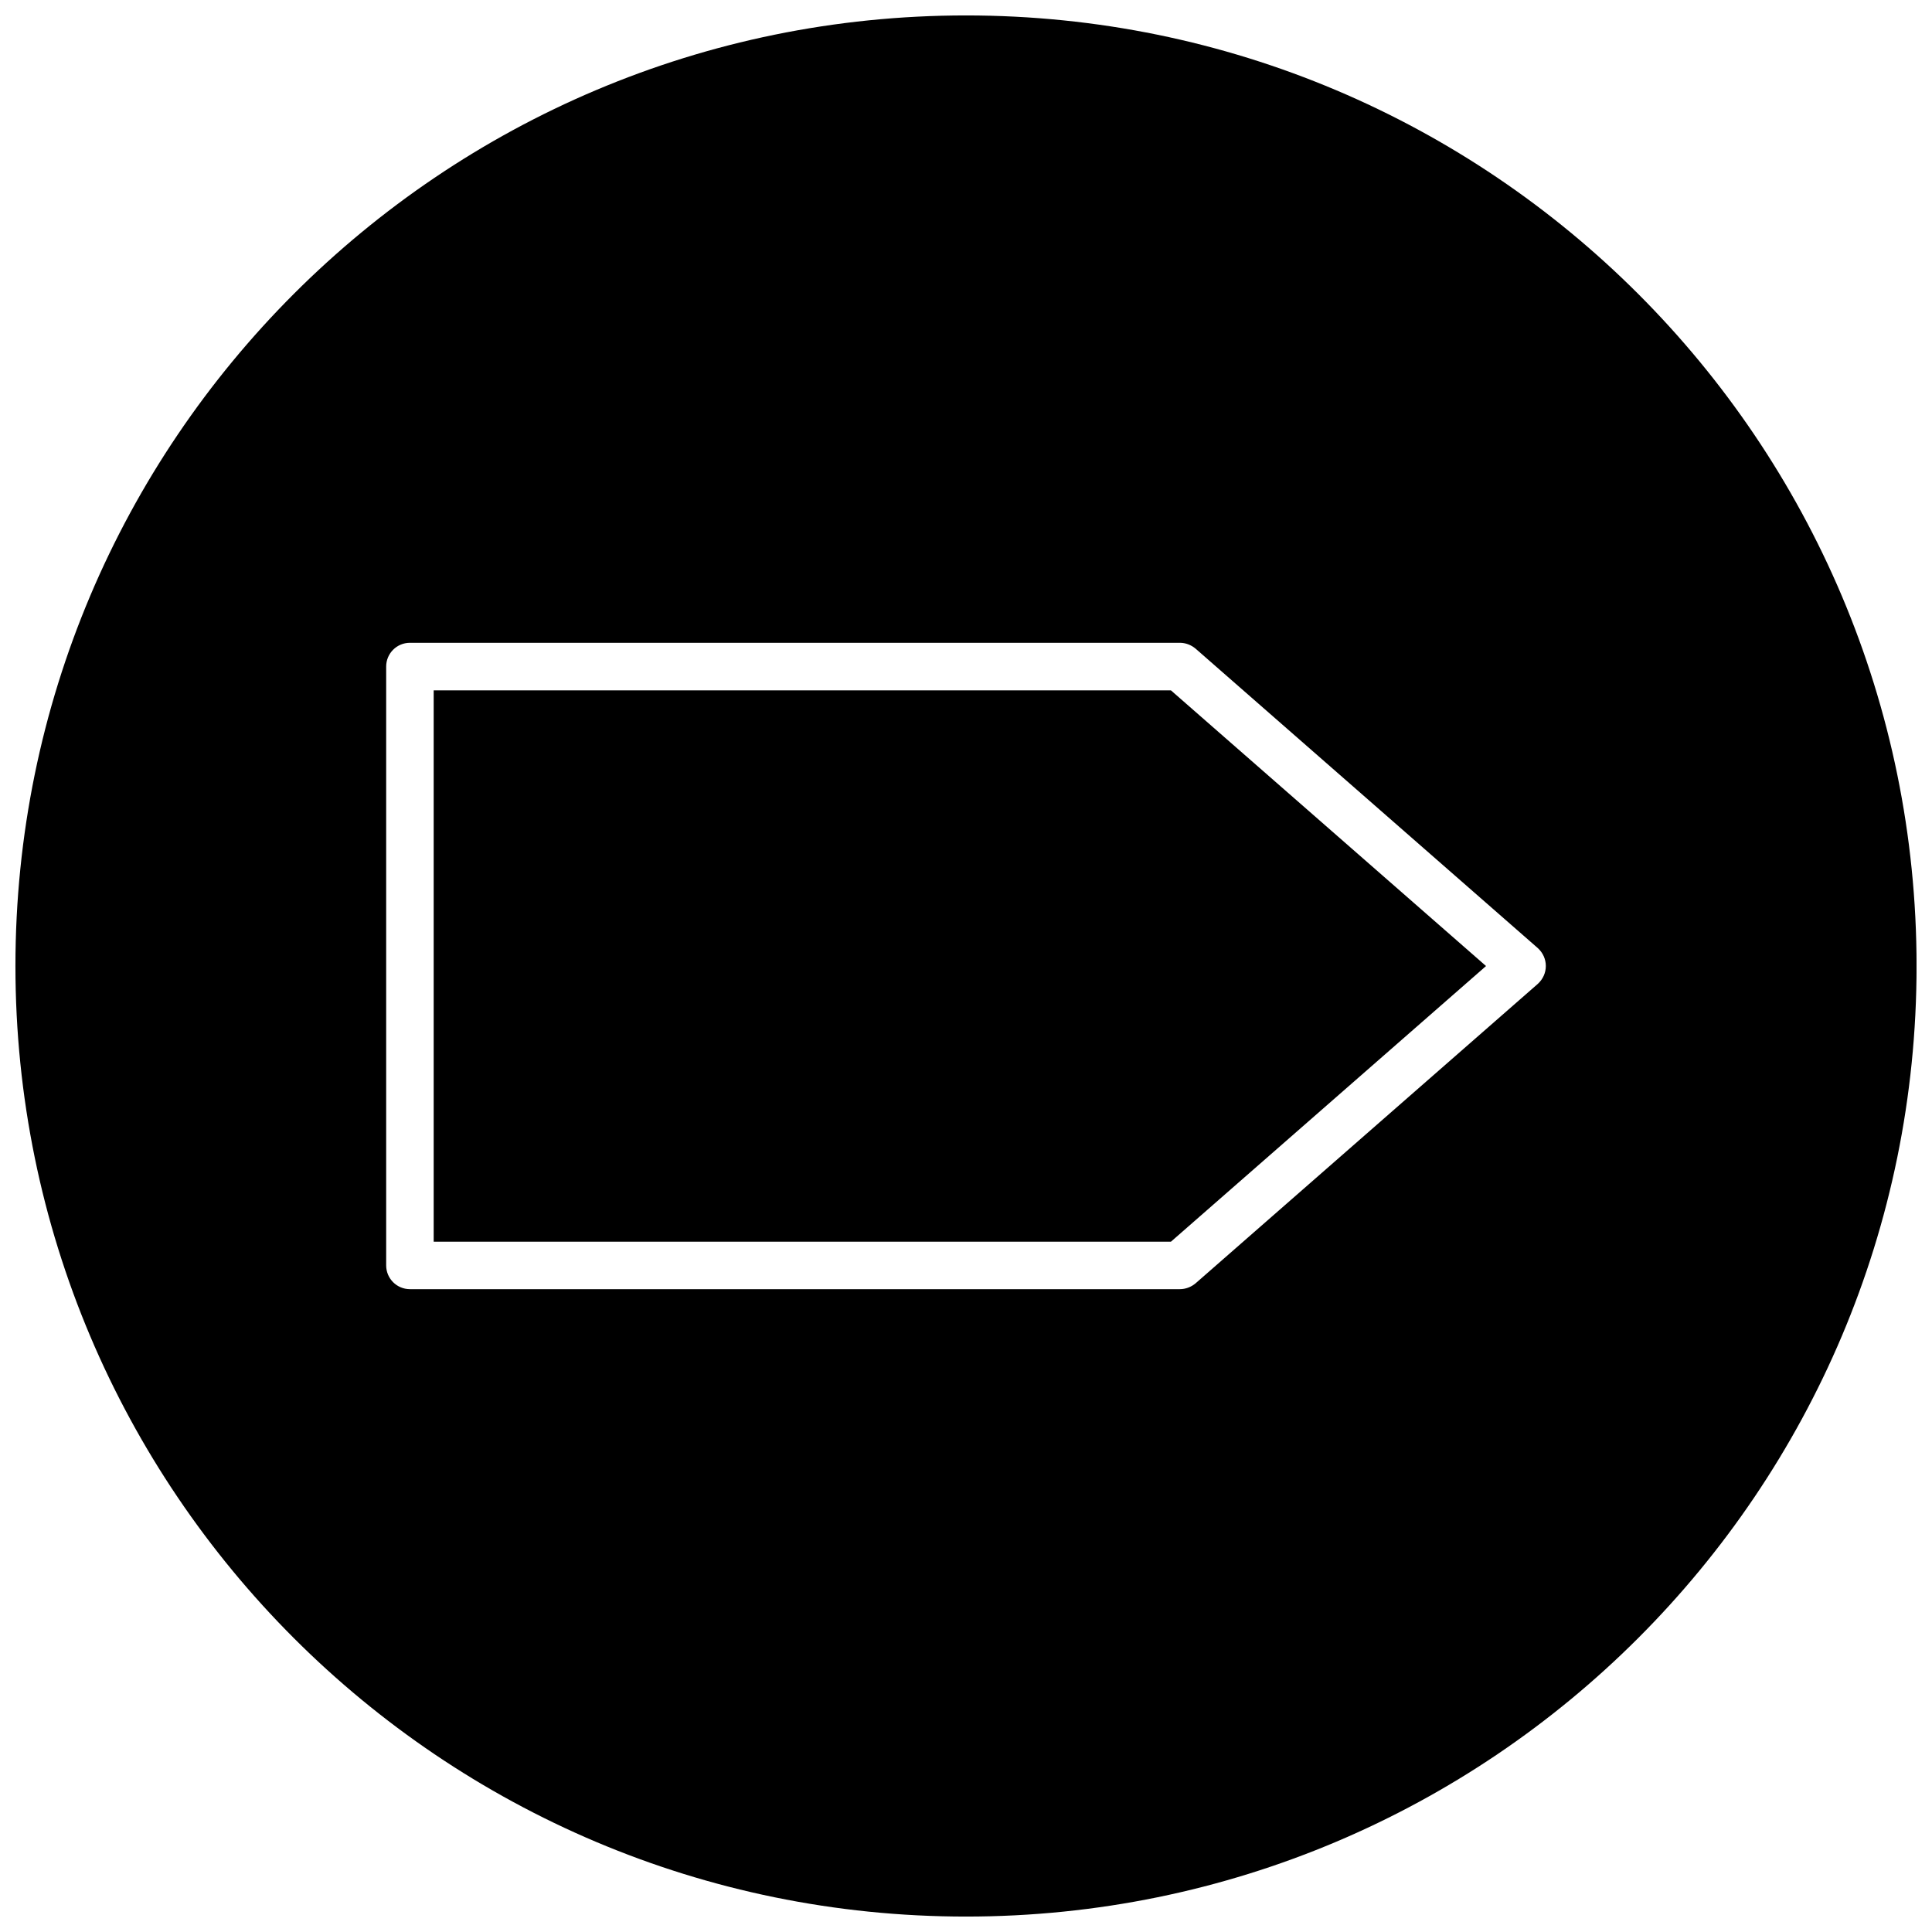 <?xml version="1.0" encoding="UTF-8"?>
<!-- Uploaded to: ICON Repo, www.svgrepo.com, Generator: ICON Repo Mixer Tools -->
<svg width="800px" height="800px" version="1.1" viewBox="144 144 512 512" xmlns="http://www.w3.org/2000/svg">
 <defs>
  <clipPath id="a">
   <path d="m148.09 148.09h503.81v503.81h-503.81z"/>
  </clipPath>
 </defs>
 <g clip-path="url(#a)">
  <path d="m400 148.09c-139.12 0-251.91 112.79-251.91 251.91 0 139.11 112.79 251.91 251.91 251.91 139.11 0 251.91-112.79 251.91-251.91-0.004-139.12-112.79-251.91-251.91-251.91zm151.52 256.66-90.688 79.352c-1.164 0.973-2.644 1.539-4.156 1.539h-204.04c-3.496 0-6.297-2.832-6.297-6.297v-158.7c0-3.465 2.801-6.297 6.297-6.297h204.04c1.512 0 2.992 0.566 4.156 1.543l90.688 79.352c1.355 1.227 2.141 2.926 2.141 4.754 0 1.824-0.785 3.523-2.141 4.754z"/>
 </g>
 <path d="m258.93 326.95v146.11h195.38l83.504-73.051-83.504-73.055z"/>
</svg>
